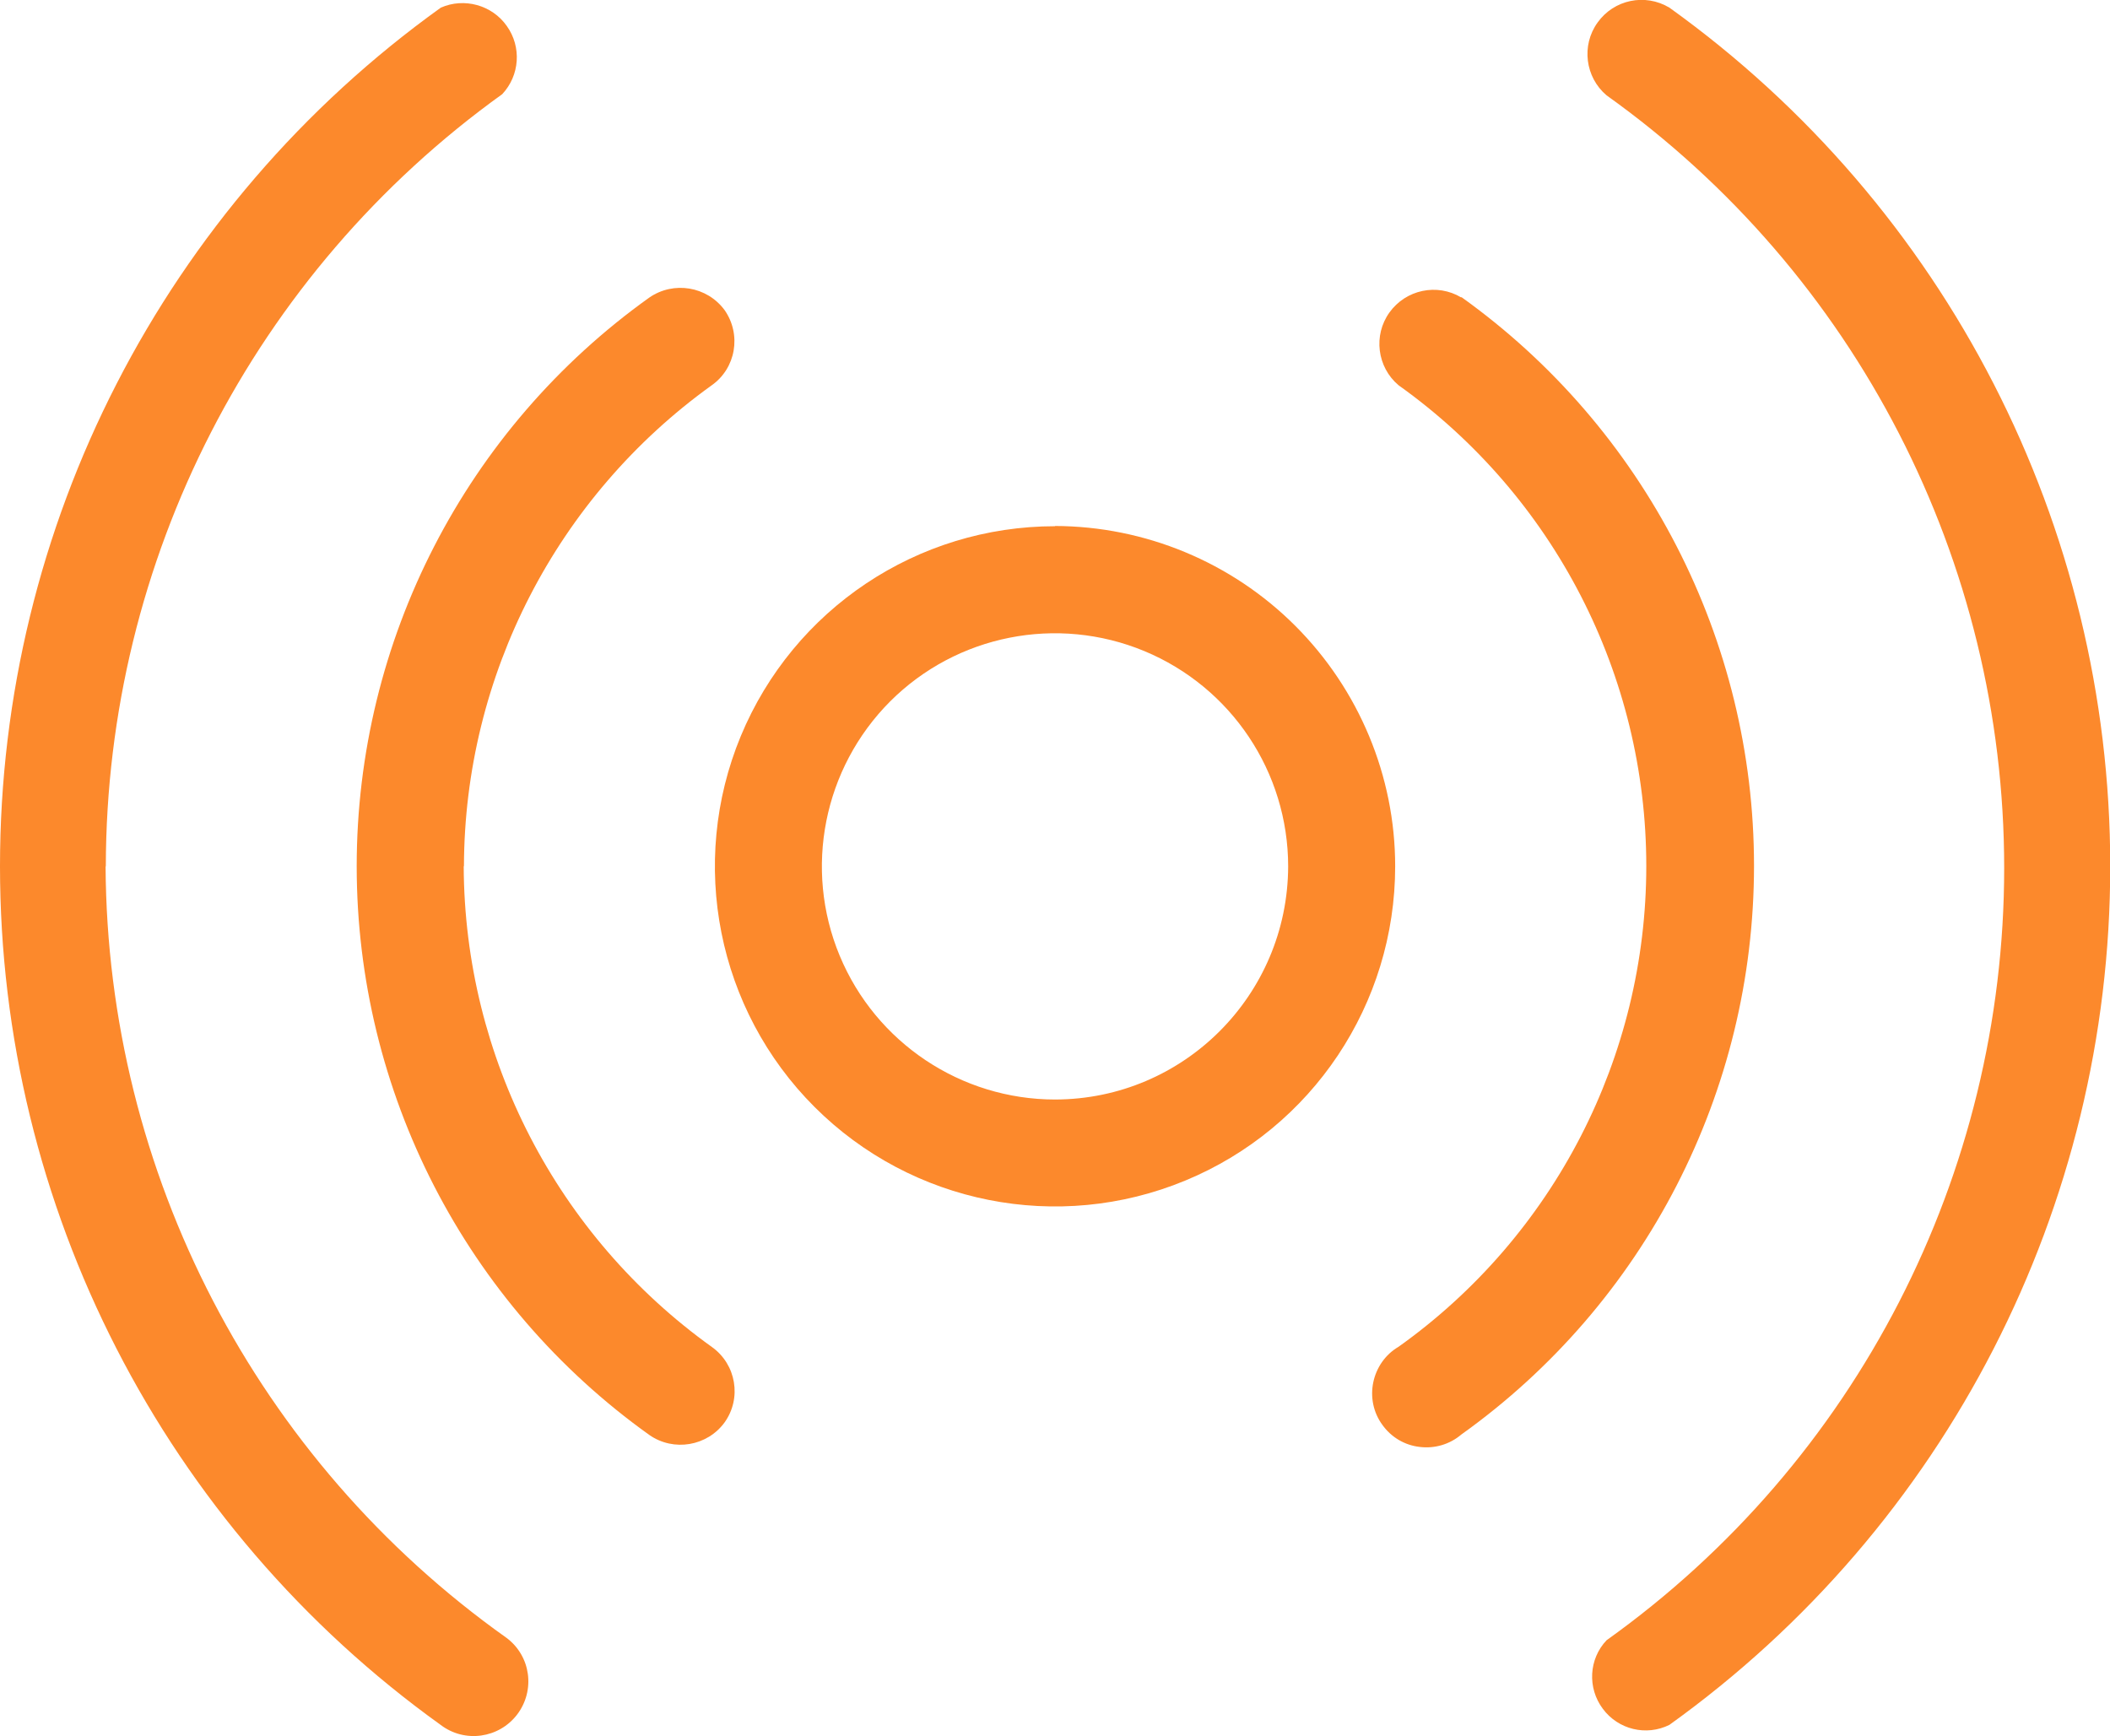 <?xml version="1.0" encoding="UTF-8"?> <svg xmlns="http://www.w3.org/2000/svg" id="_Слой_2" data-name="Слой 2" viewBox="0 0 88.73 73.01"><defs><style> .cls-1 { fill: #fc892c; } </style></defs><g id="_Слой_1-2" data-name="Слой 1"><g><path class="cls-1" d="M44.37,22.13c-5.79,0-11,3.48-13.22,8.83-2.21,5.34-.99,11.5,3.1,15.59,4.09,4.09,10.25,5.31,15.59,3.1,5.35-2.21,8.83-7.43,8.83-13.22,0-3.79-1.52-7.43-4.2-10.11-2.68-2.68-6.32-4.19-10.11-4.2h0ZM44.37,46.24c-3.96,0-7.54-2.39-9.06-6.05-1.52-3.66-.68-7.88,2.12-10.69,2.8-2.8,7.02-3.64,10.69-2.12,3.66,1.52,6.05,5.09,6.05,9.06-.02,5.41-4.39,9.79-9.8,9.8h0Z"></path><path class="cls-1" d="M19.51,36.43c.02-8.02,3.9-15.54,10.41-20.22,1.03-.72,1.27-2.14.55-3.17-.74-1-2.14-1.23-3.16-.53-7.73,5.52-12.31,14.43-12.31,23.92s4.58,18.4,12.31,23.92c1.02.71,2.43.47,3.16-.53.73-1.02.49-2.44-.53-3.17-6.52-4.67-10.41-12.19-10.44-20.22h0Z"></path><path class="cls-1" d="M61.45,12.51c-1.02-.61-2.33-.33-3.02.63s-.52,2.3.38,3.06c6.54,4.66,10.42,12.2,10.42,20.22s-3.88,15.56-10.42,20.22c-.55.32-.93.87-1.06,1.49-.13.62,0,1.27.38,1.79.37.52.94.86,1.57.93.63.08,1.27-.11,1.75-.52,7.73-5.52,12.31-14.43,12.31-23.92s-4.59-18.4-12.31-23.92h0Z"></path><path class="cls-1" d="M4.45,36.43c.02-12.88,6.22-24.96,16.67-32.47.74-.79.82-1.99.19-2.87-.62-.88-1.79-1.2-2.77-.77C6.9,8.67,0,22.11,0,36.43s6.9,27.76,18.53,36.11c1.01.77,2.45.57,3.22-.44.77-1.02.57-2.46-.45-3.22-10.52-7.47-16.79-19.55-16.86-32.44h0Z"></path><path class="cls-1" d="M70.2.32c-1.02-.61-2.33-.34-3.02.63-.69.96-.52,2.3.38,3.06,10.49,7.49,16.72,19.59,16.72,32.49s-6.23,24.99-16.72,32.48c-.75.79-.81,2.01-.16,2.88.65.88,1.83,1.16,2.8.68,11.64-8.35,18.54-21.79,18.54-36.11S81.84,8.67,70.2.32h0Z"></path></g></g></svg> 